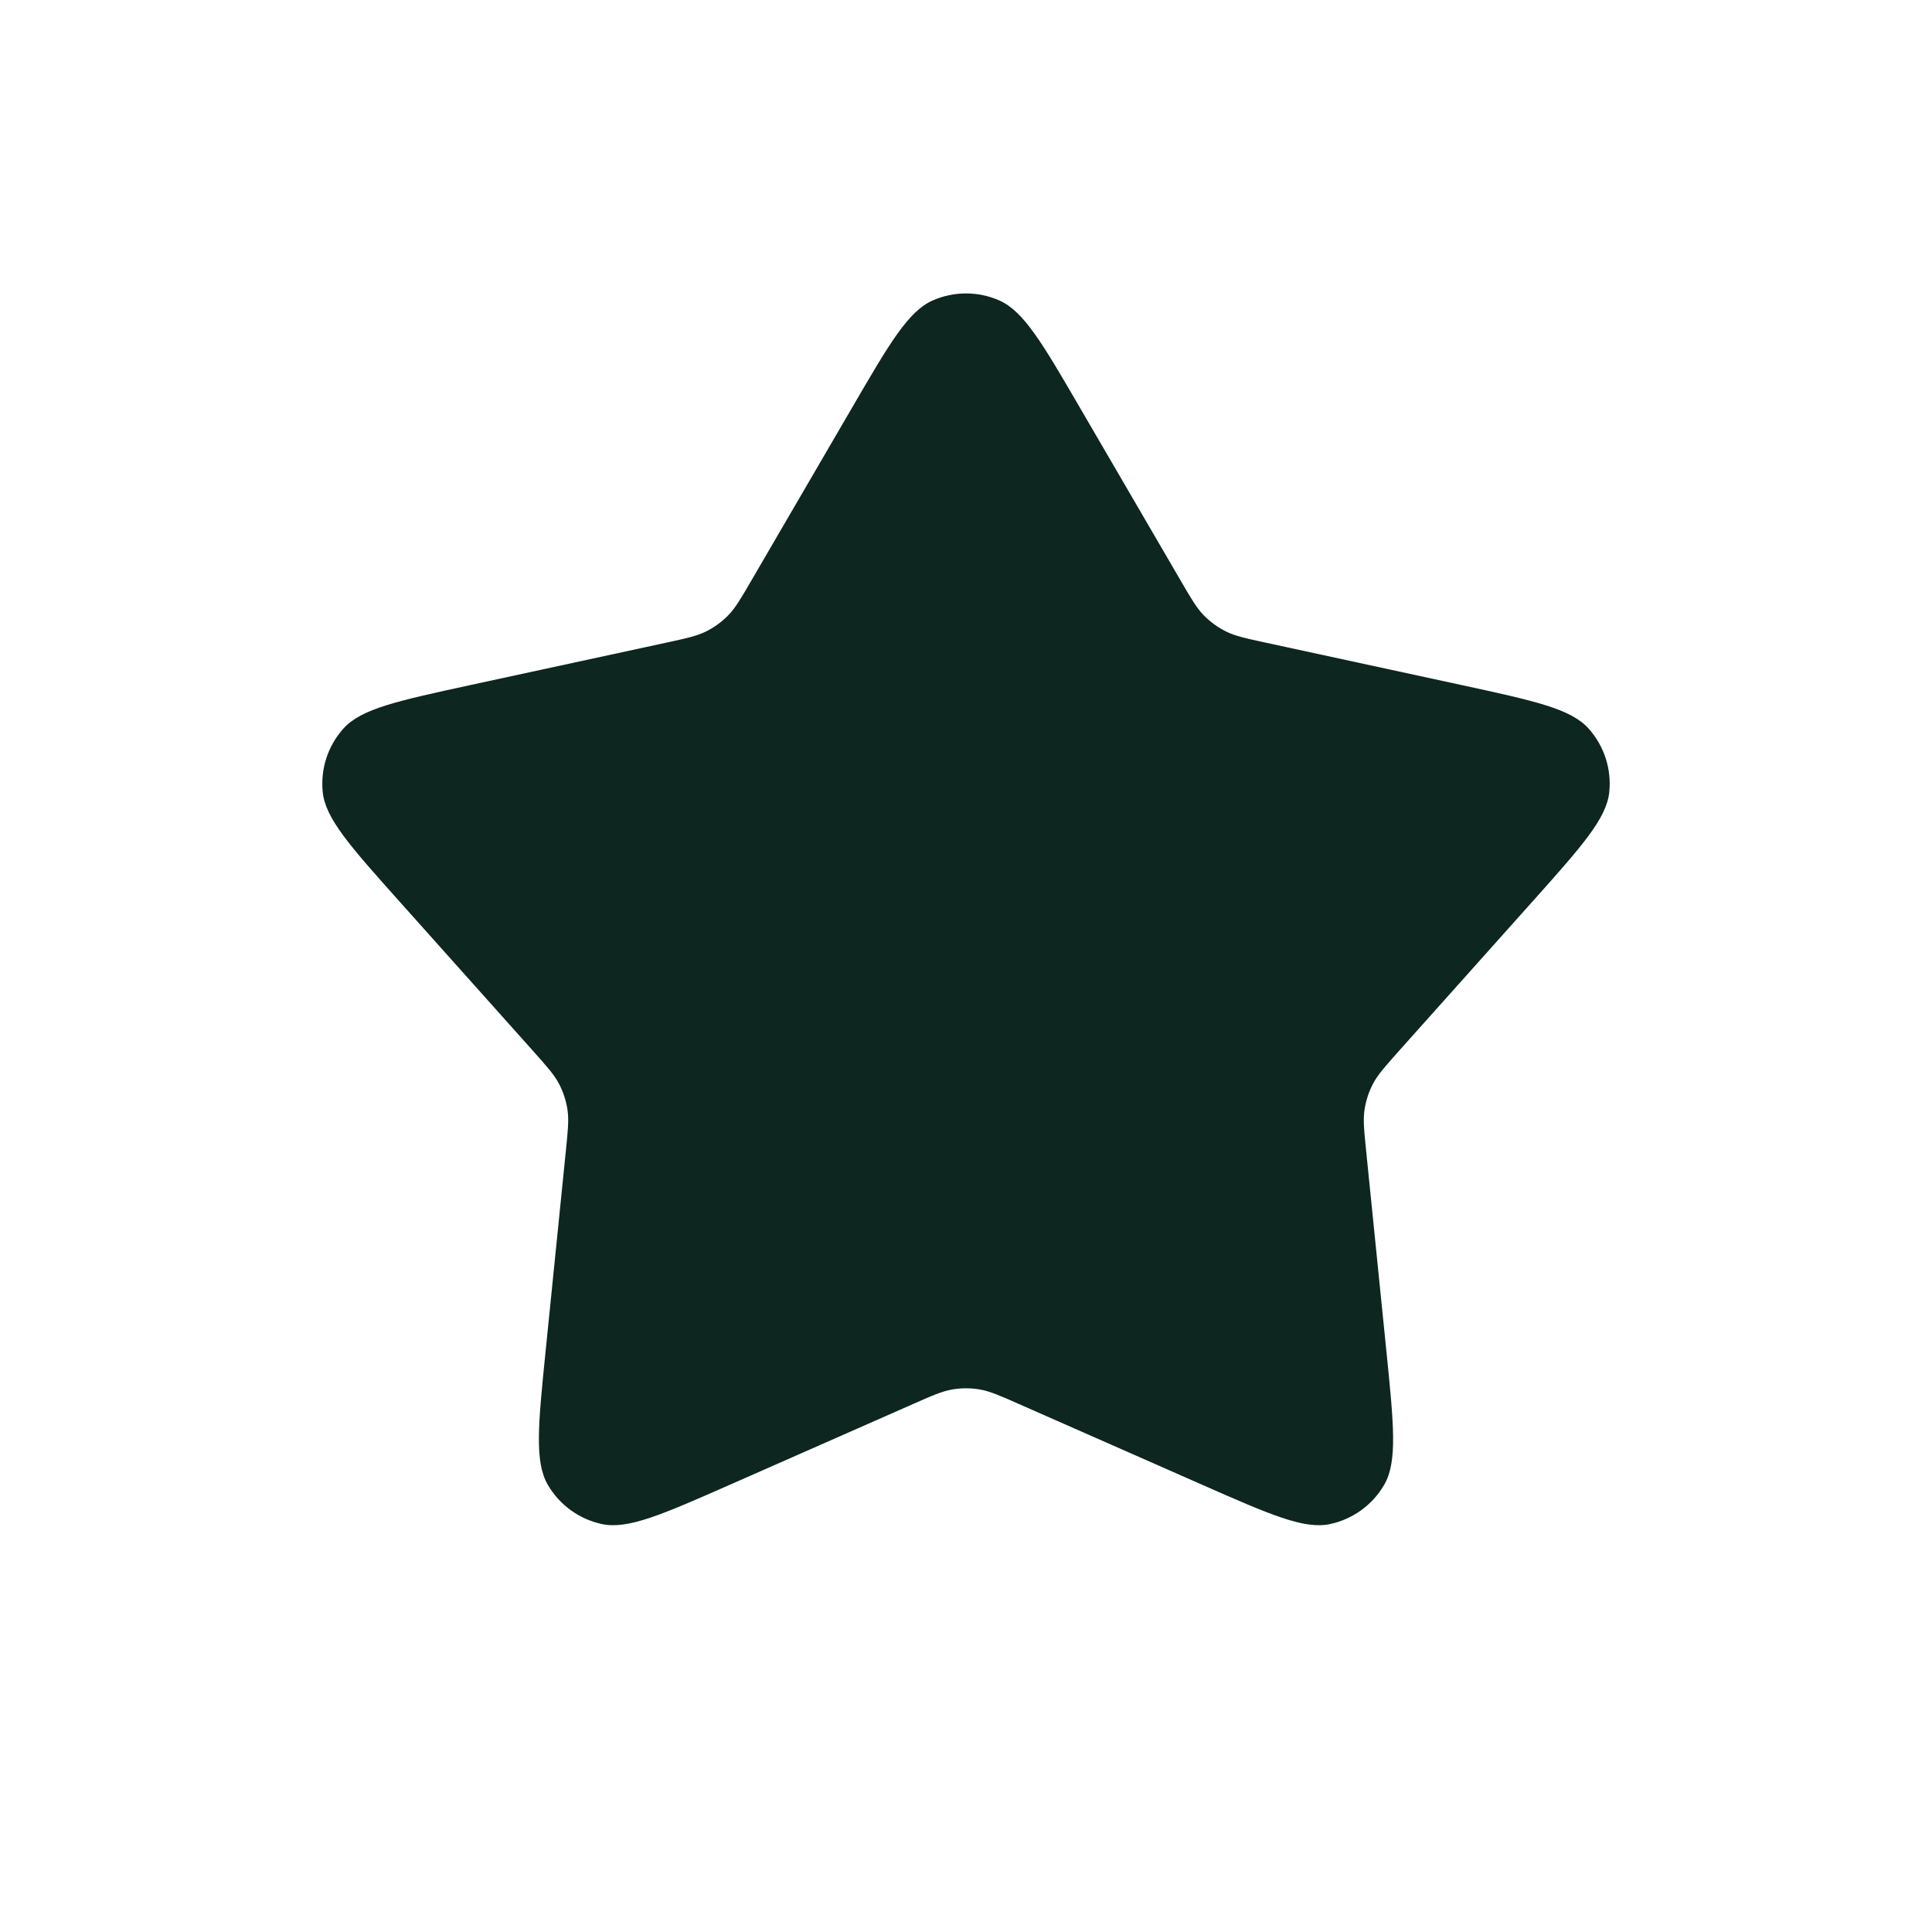 <svg width="41" height="41" viewBox="0 0 41 41" fill="none" xmlns="http://www.w3.org/2000/svg">
<path d="M18.081 8.654C18.875 7.289 19.273 6.607 19.791 6.377C20.242 6.177 20.758 6.177 21.209 6.377C21.727 6.607 22.125 7.289 22.919 8.654L25.052 12.315C25.28 12.707 25.395 12.904 25.548 13.06C25.684 13.198 25.842 13.313 26.016 13.4C26.212 13.498 26.434 13.546 26.878 13.642L31.018 14.538C32.562 14.873 33.334 15.04 33.712 15.461C34.042 15.829 34.202 16.319 34.151 16.811C34.092 17.374 33.566 17.963 32.514 19.14L29.691 22.299C29.389 22.638 29.237 22.808 29.136 23.002C29.046 23.174 28.986 23.36 28.957 23.552C28.925 23.769 28.948 23.995 28.994 24.447L29.42 28.661C29.579 30.233 29.659 31.018 29.375 31.509C29.127 31.936 28.71 32.239 28.227 32.343C27.673 32.461 26.951 32.143 25.505 31.506L21.629 29.798C21.213 29.614 21.005 29.523 20.789 29.486C20.598 29.454 20.402 29.454 20.211 29.486C19.995 29.523 19.787 29.614 19.371 29.798L15.495 31.506C14.049 32.143 13.327 32.461 12.773 32.343C12.29 32.239 11.873 31.936 11.625 31.509C11.341 31.018 11.421 30.233 11.58 28.661L12.006 24.447C12.052 23.995 12.075 23.769 12.043 23.552C12.014 23.36 11.954 23.174 11.864 23.002C11.763 22.808 11.611 22.638 11.309 22.299L8.486 19.14C7.434 17.963 6.908 17.374 6.849 16.811C6.798 16.319 6.958 15.829 7.288 15.461C7.666 15.04 8.438 14.873 9.982 14.538L14.122 13.642C14.566 13.546 14.788 13.498 14.984 13.4C15.158 13.313 15.316 13.198 15.452 13.06C15.605 12.904 15.72 12.707 15.948 12.315L18.081 8.654Z" fill="#0D261F"/>
</svg>

